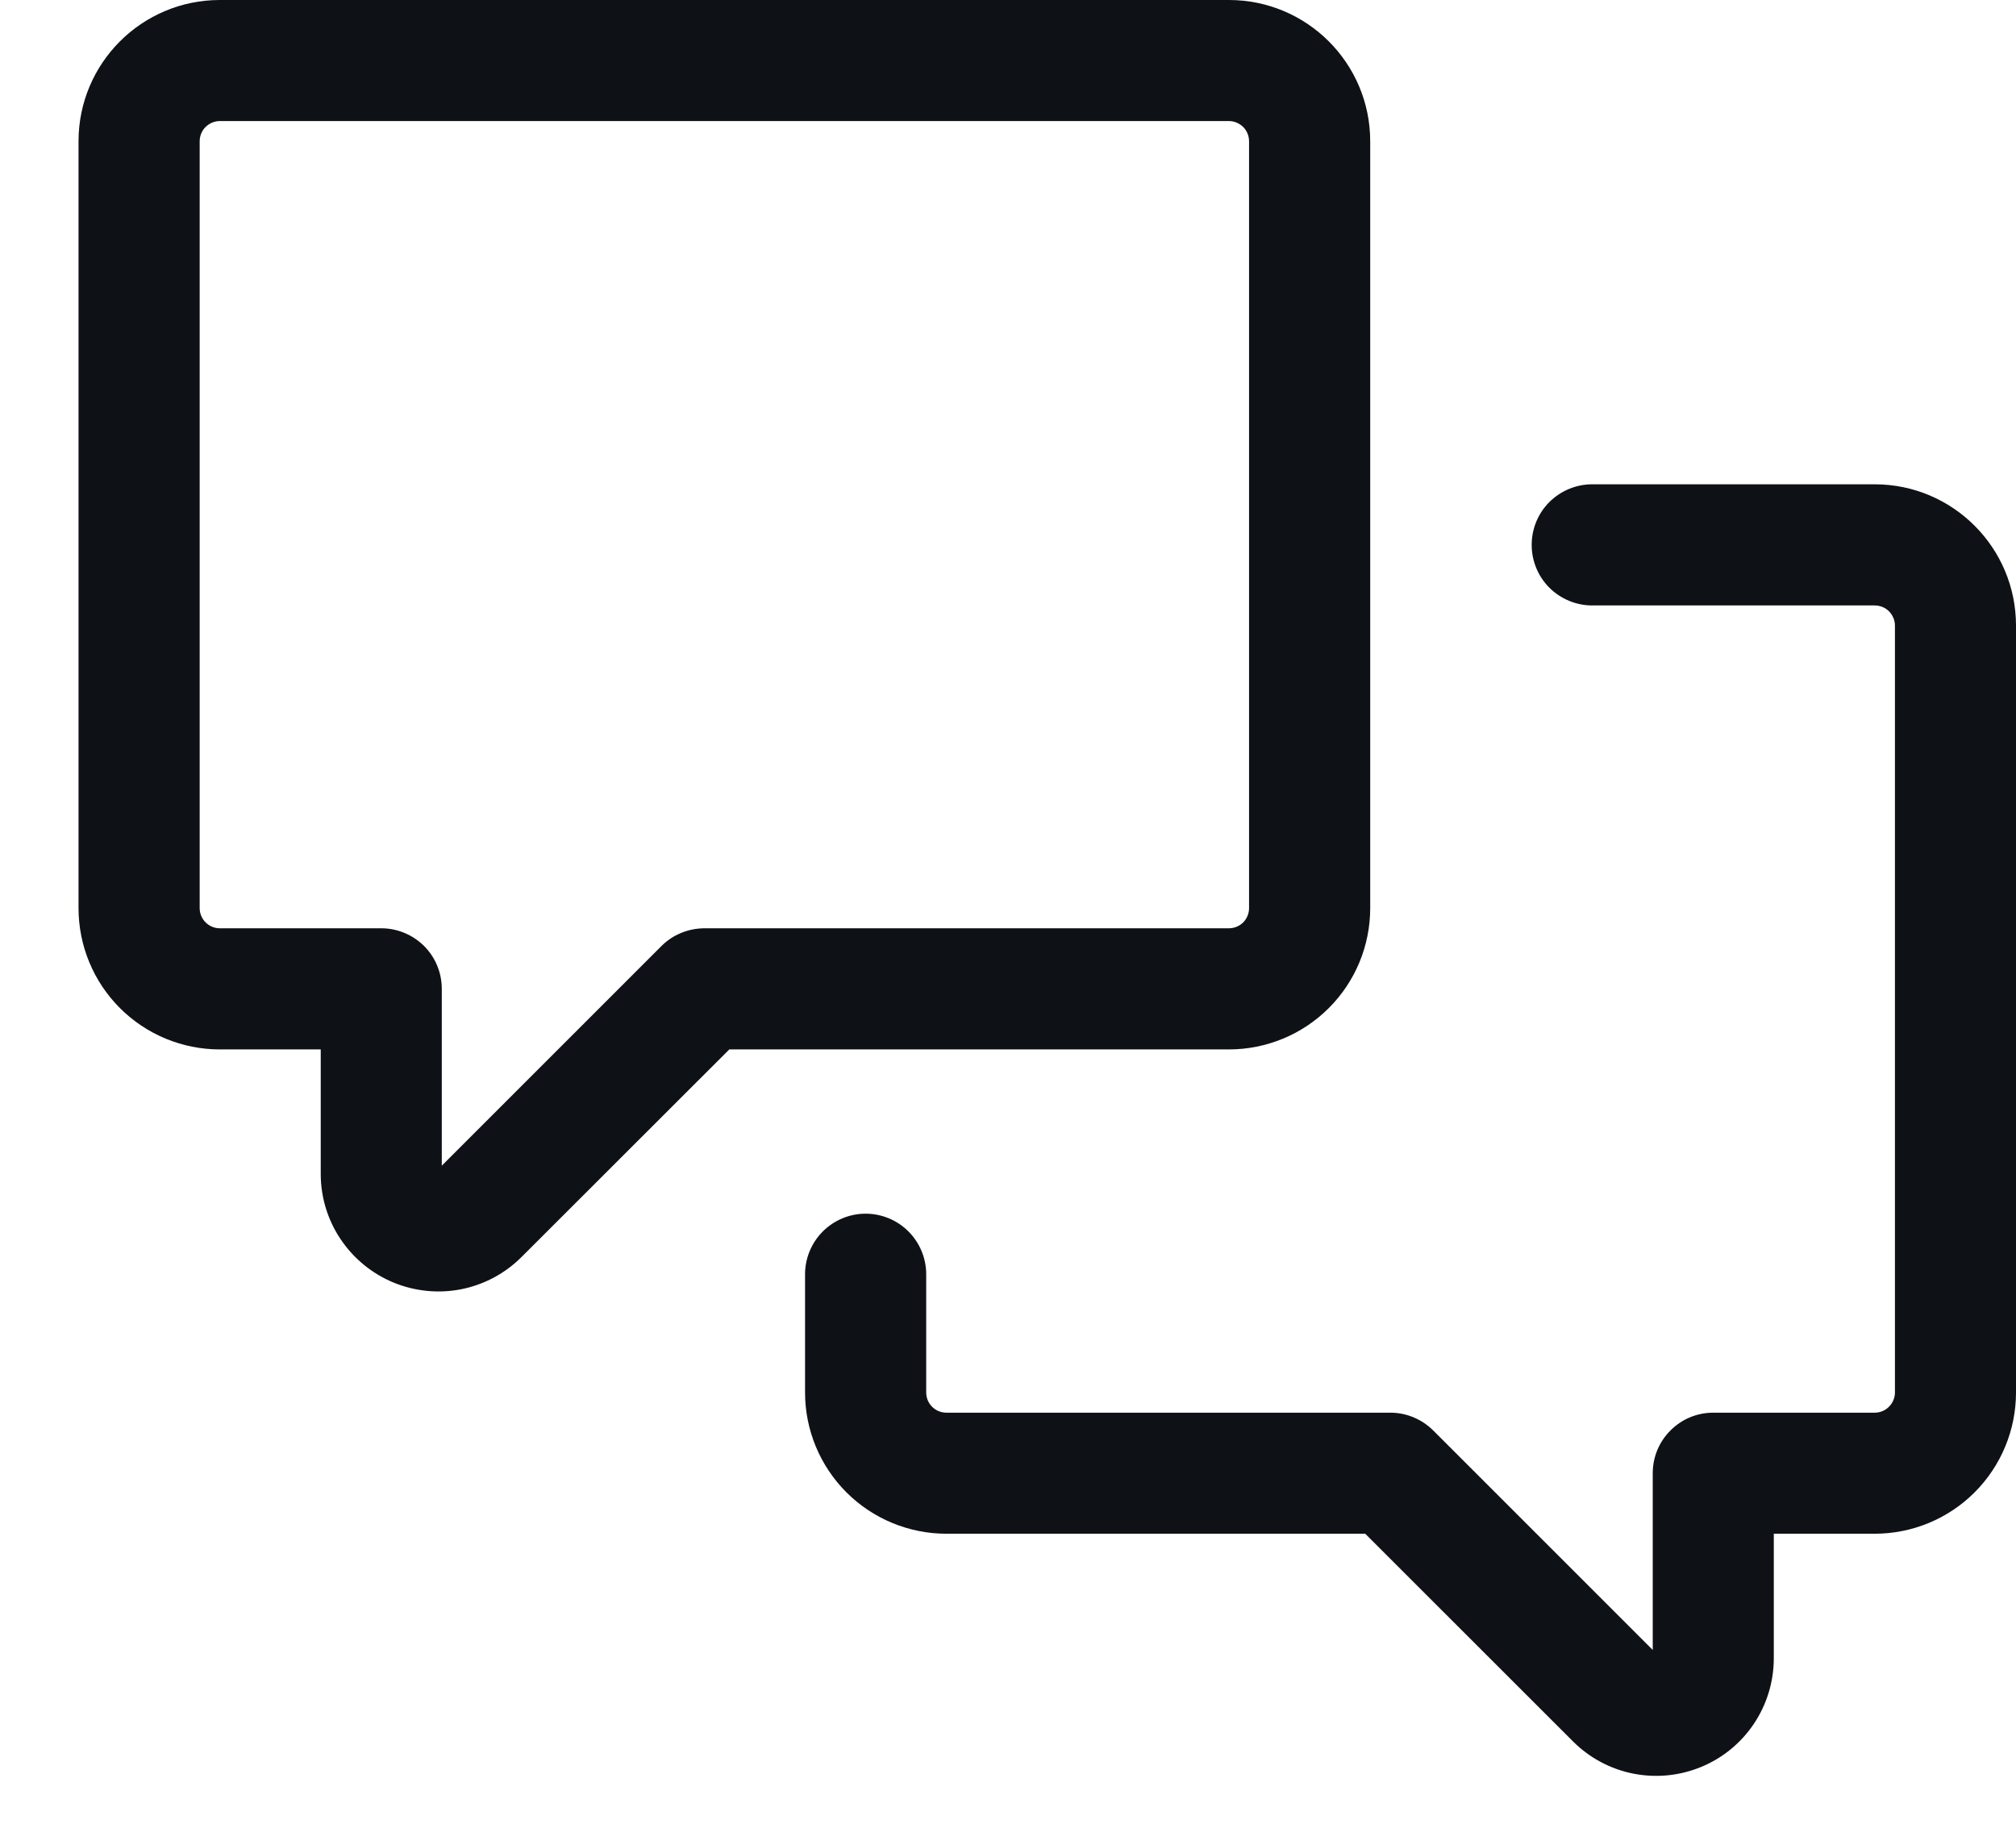 <svg width="21" height="19" viewBox="0 0 21 19" fill="none" xmlns="http://www.w3.org/2000/svg">
<path d="M2.29 0H12.801C13.614 0 14.273 0.659 14.273 1.472V9.46C14.273 9.851 14.118 10.225 13.842 10.501C13.566 10.777 13.191 10.932 12.801 10.932H7.597L5.432 13.095C5.261 13.266 5.042 13.383 4.805 13.43C4.568 13.477 4.321 13.452 4.098 13.36C3.874 13.267 3.683 13.11 3.548 12.909C3.413 12.708 3.341 12.472 3.341 12.229V10.932H2.29C1.899 10.932 1.525 10.777 1.249 10.501C0.973 10.225 0.818 9.851 0.818 9.46V1.472C0.818 0.659 1.477 0 2.29 0ZM2.08 1.472V9.46C2.08 9.576 2.174 9.67 2.29 9.67H3.972C4.139 9.67 4.299 9.737 4.418 9.855C4.536 9.973 4.602 10.134 4.602 10.301V12.143L6.89 9.855C6.948 9.797 7.017 9.75 7.094 9.719C7.17 9.687 7.252 9.671 7.335 9.67H12.801C12.857 9.67 12.91 9.648 12.95 9.609C12.989 9.569 13.011 9.516 13.011 9.46V1.472C13.011 1.416 12.989 1.362 12.95 1.323C12.91 1.284 12.857 1.261 12.801 1.261H2.29C2.234 1.261 2.181 1.284 2.141 1.323C2.102 1.362 2.08 1.416 2.08 1.472Z" fill="#0E1216"/>
<path d="M19.739 6.517C19.739 6.461 19.716 6.408 19.677 6.368C19.638 6.329 19.584 6.307 19.528 6.307H16.585C16.418 6.307 16.258 6.24 16.139 6.122C16.021 6.004 15.955 5.843 15.955 5.676C15.955 5.509 16.021 5.348 16.139 5.23C16.258 5.112 16.418 5.045 16.585 5.045H19.528C20.341 5.045 21 5.705 21 6.517V14.506C21 14.896 20.845 15.27 20.569 15.546C20.293 15.822 19.919 15.977 19.528 15.977H18.477V17.275C18.477 17.517 18.405 17.754 18.271 17.955C18.136 18.157 17.945 18.314 17.721 18.406C17.497 18.499 17.251 18.523 17.013 18.476C16.776 18.429 16.557 18.312 16.386 18.141L14.221 15.977H9.858C9.468 15.977 9.093 15.822 8.817 15.546C8.541 15.27 8.386 14.896 8.386 14.506V13.274C8.386 13.107 8.453 12.946 8.571 12.828C8.689 12.71 8.85 12.643 9.017 12.643C9.184 12.643 9.345 12.71 9.463 12.828C9.581 12.946 9.648 13.107 9.648 13.274V14.506C9.648 14.622 9.742 14.716 9.858 14.716H14.483C14.65 14.716 14.81 14.783 14.929 14.901L17.216 17.188V15.347C17.216 15.179 17.282 15.019 17.401 14.901C17.519 14.782 17.679 14.716 17.847 14.716H19.528C19.584 14.716 19.638 14.694 19.677 14.654C19.716 14.615 19.739 14.561 19.739 14.506V6.517Z" fill="#0E1216"/>
</svg>
